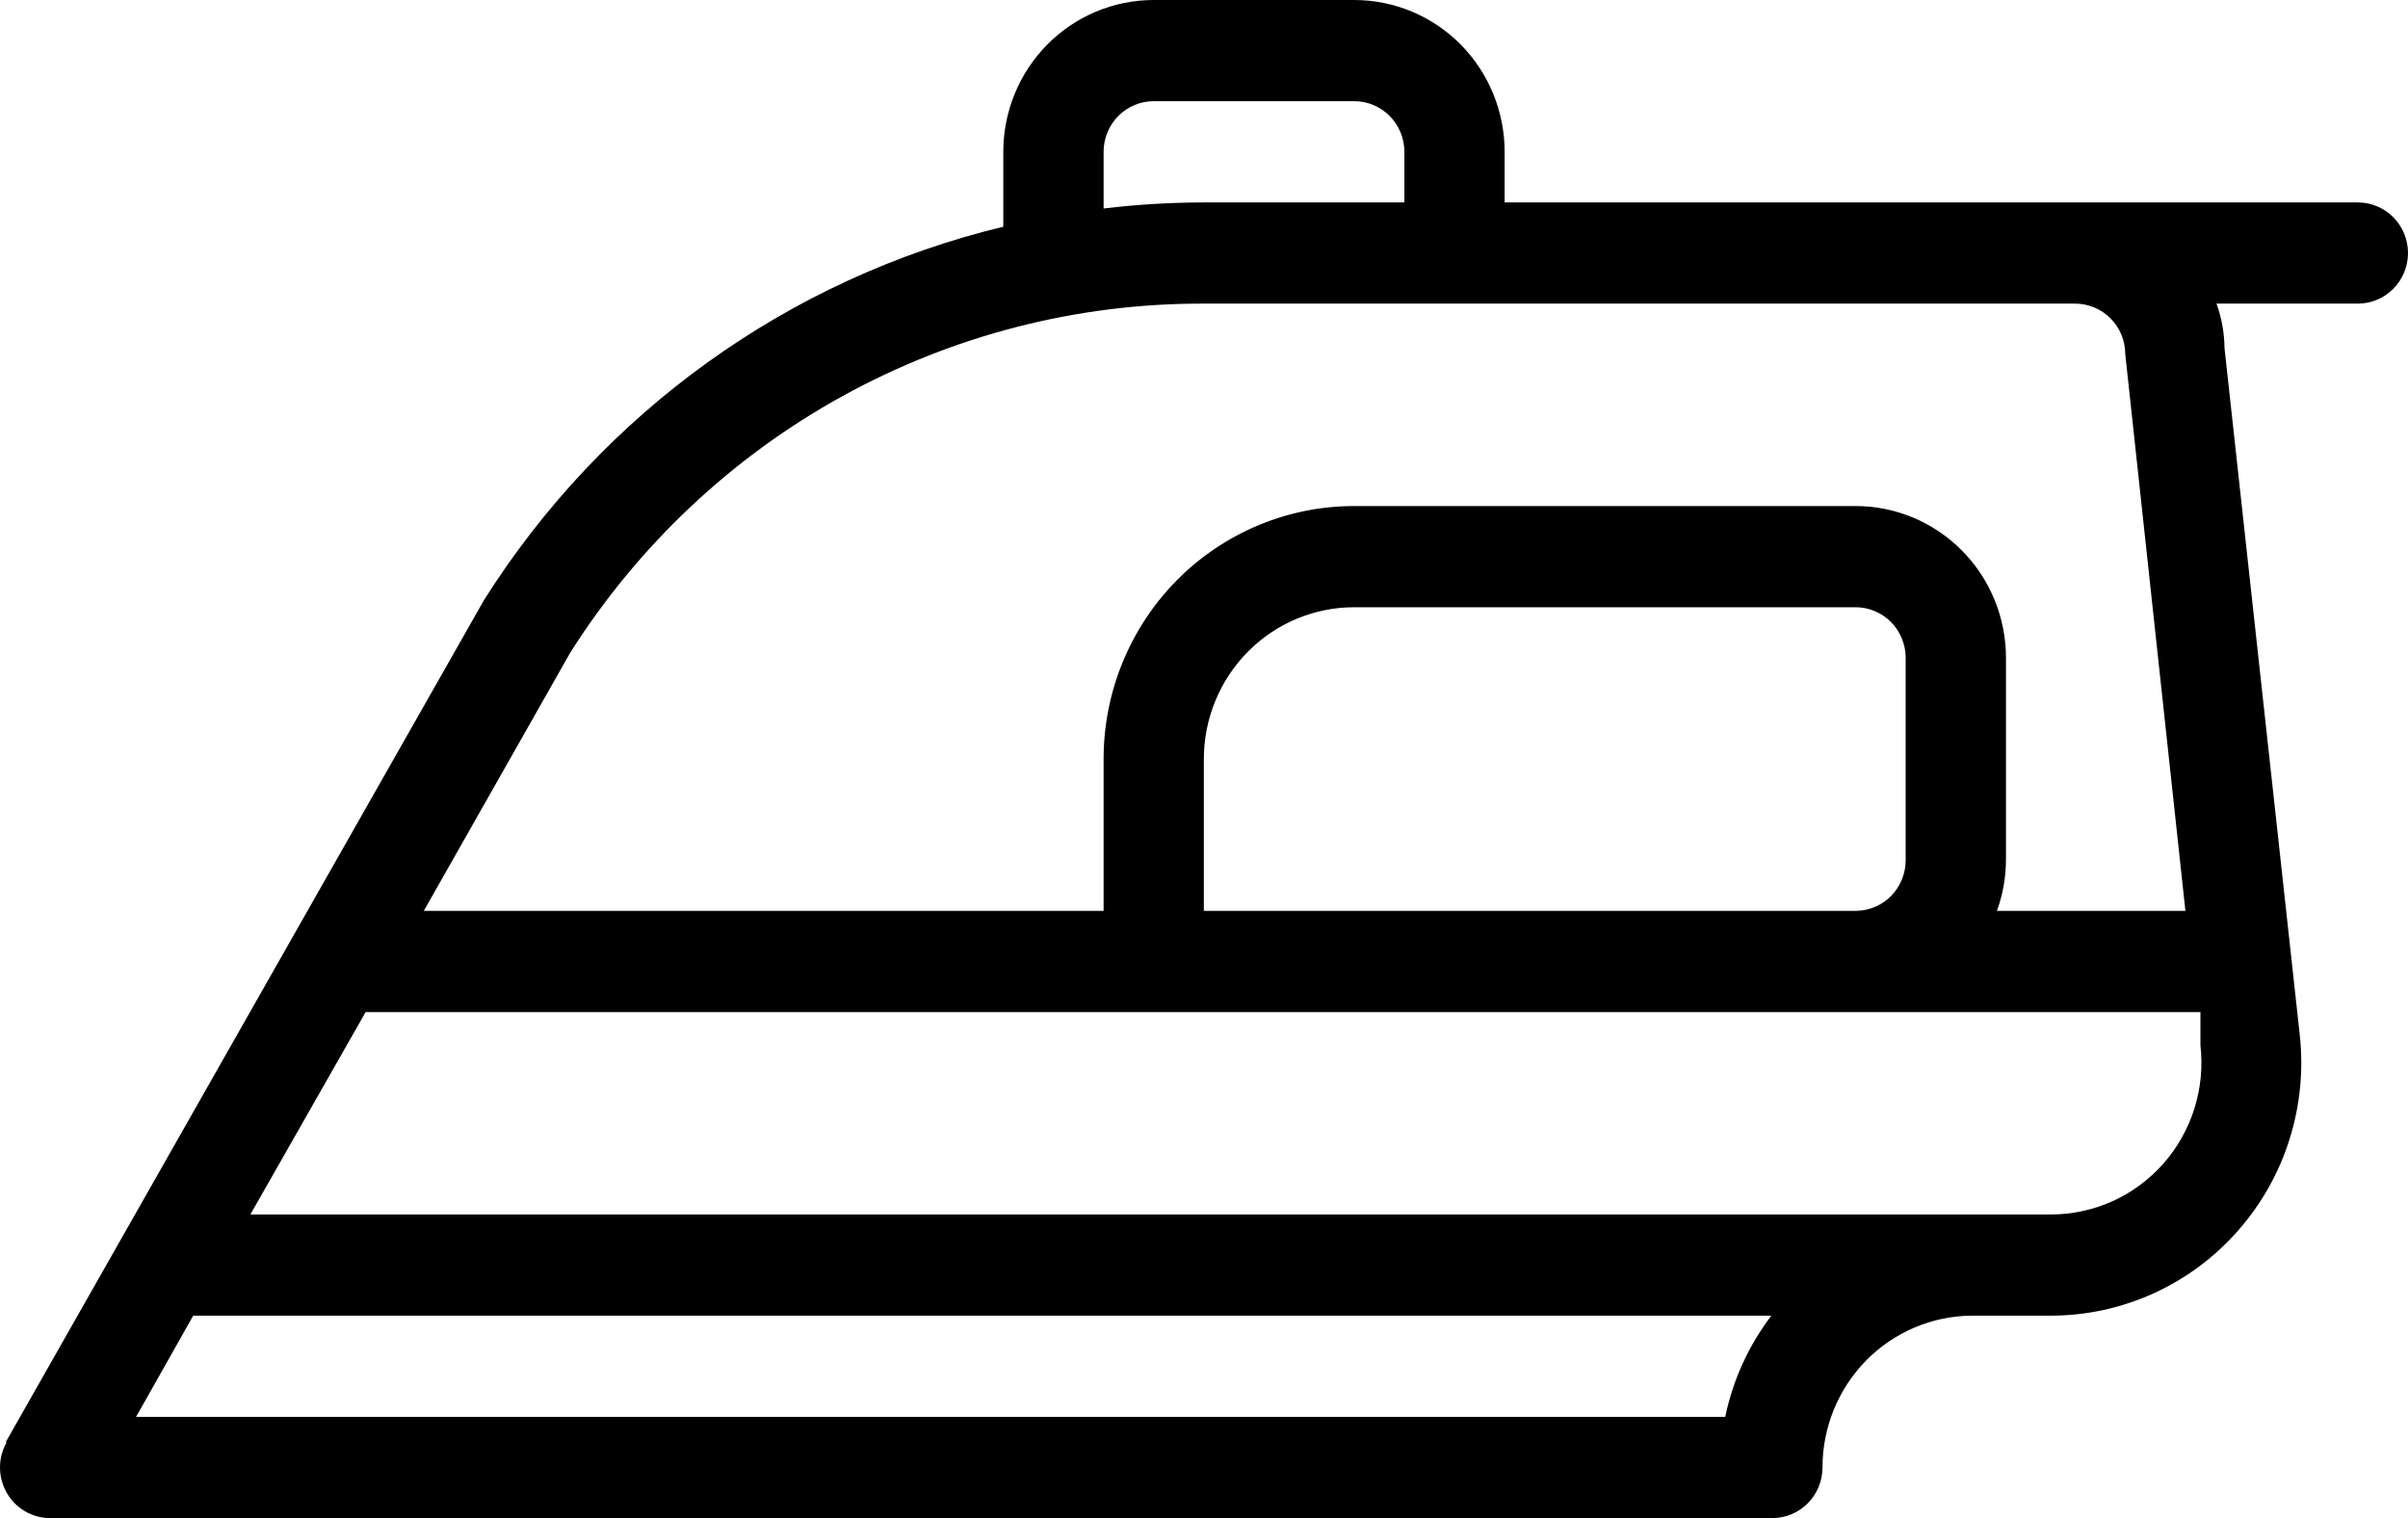<svg width="46" height="29" viewBox="0 0 46 29" fill="none" xmlns="http://www.w3.org/2000/svg">
<path d="M0.109 27.55L9.245 11.465C11.509 7.876 15.067 5.318 19.166 4.331V2.9C19.166 2.131 19.469 1.393 20.008 0.849C20.547 0.306 21.277 0 22.04 0H25.87C26.632 0 27.363 0.306 27.902 0.849C28.44 1.393 28.743 2.131 28.743 2.9V3.867H45.042C45.296 3.867 45.54 3.969 45.719 4.15C45.899 4.331 46 4.577 46 4.833C46 5.09 45.899 5.336 45.719 5.517C45.54 5.698 45.296 5.8 45.042 5.8H42.342C42.44 6.073 42.492 6.36 42.495 6.651L43.931 19.759C44.007 20.434 43.94 21.118 43.736 21.766C43.532 22.413 43.195 23.01 42.746 23.517C42.298 24.025 41.749 24.431 41.135 24.709C40.52 24.988 39.855 25.132 39.181 25.133H37.668C36.91 25.138 36.184 25.446 35.649 25.989C35.115 26.533 34.815 27.267 34.815 28.033C34.815 28.29 34.714 28.536 34.534 28.717C34.355 28.898 34.111 29 33.857 29H0.952C0.784 28.999 0.62 28.954 0.475 28.868C0.33 28.783 0.21 28.661 0.127 28.514C0.043 28.367 -0 28.201 0 28.032C0 27.863 0.044 27.697 0.128 27.55H0.109ZM26.828 2.9C26.828 2.644 26.727 2.398 26.547 2.216C26.368 2.035 26.124 1.933 25.87 1.933H22.04C21.785 1.933 21.542 2.035 21.362 2.216C21.183 2.398 21.082 2.644 21.082 2.9V3.983C21.718 3.906 22.357 3.868 22.997 3.867H26.828V2.9ZM40.599 6.767C40.599 6.51 40.498 6.264 40.318 6.083C40.139 5.902 39.895 5.8 39.641 5.8H22.997C20.586 5.792 18.212 6.4 16.096 7.566C13.98 8.732 12.19 10.419 10.892 12.47L8.096 17.4H21.082V14.5C21.082 13.218 21.586 11.989 22.484 11.082C23.382 10.176 24.6 9.667 25.87 9.667H35.447C36.209 9.667 36.939 9.972 37.478 10.516C38.017 11.06 38.32 11.797 38.32 12.567V16.433C38.318 16.763 38.26 17.09 38.147 17.4H41.748L40.599 6.767ZM22.997 14.5V17.4H35.466C35.716 17.395 35.955 17.291 36.131 17.11C36.306 16.929 36.404 16.686 36.404 16.433V12.567C36.404 12.31 36.303 12.064 36.124 11.883C35.944 11.702 35.701 11.6 35.447 11.6H25.87C25.108 11.6 24.377 11.905 23.839 12.449C23.3 12.993 22.997 13.731 22.997 14.5ZM37.362 23.2H39.181C39.586 23.2 39.986 23.113 40.356 22.947C40.725 22.779 41.055 22.535 41.325 22.231C41.594 21.926 41.797 21.567 41.919 21.178C42.042 20.788 42.081 20.377 42.035 19.971V19.333H6.985L4.783 23.2H37.362ZM32.957 27.067C33.103 26.364 33.404 25.703 33.838 25.133H3.691L2.599 27.067H32.957Z" fill="black"/>
</svg>
